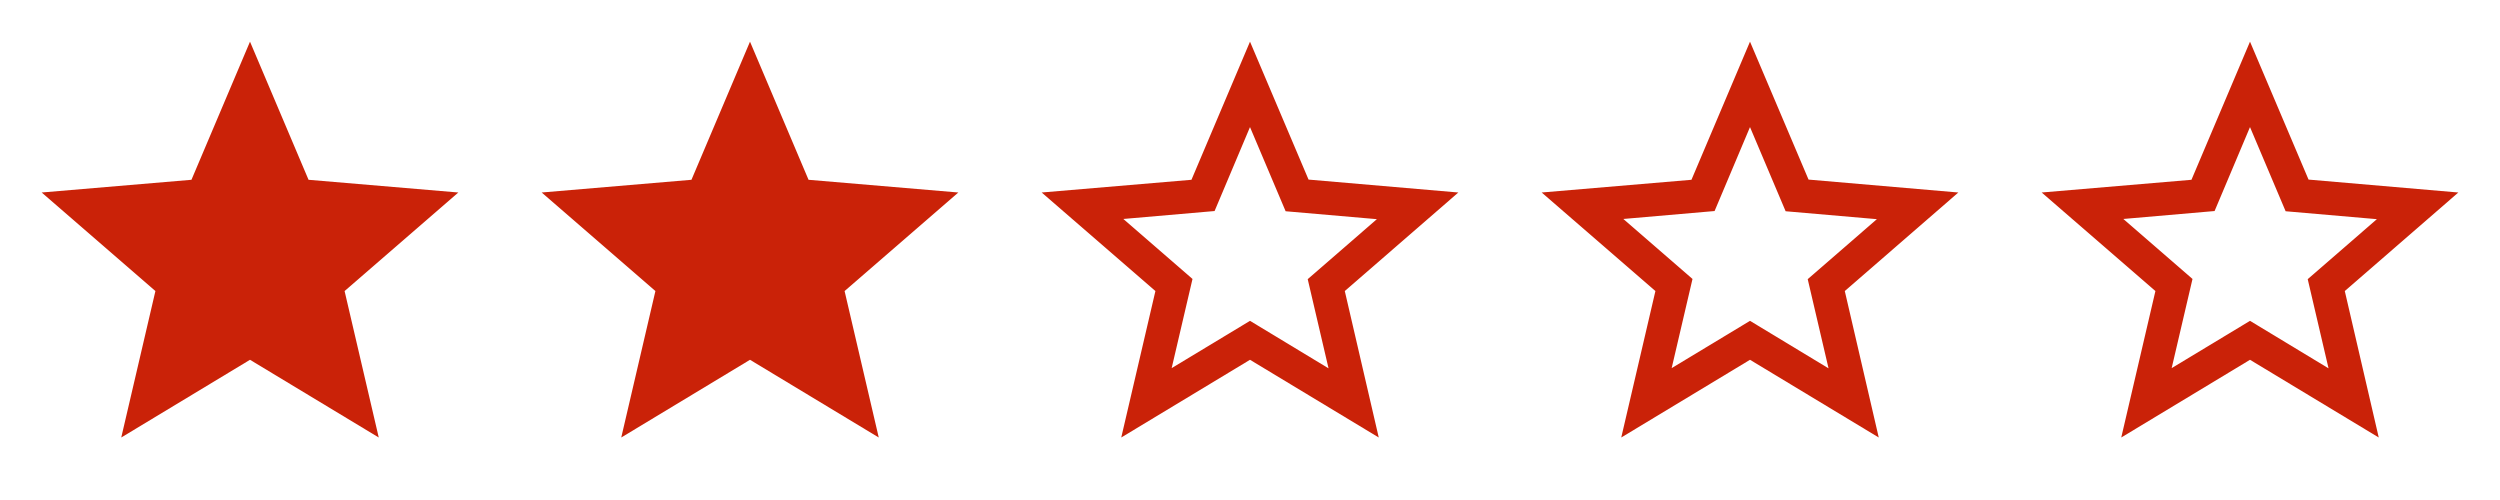 <svg width="200" height="40" viewBox="0 0 200 40" fill="none" xmlns="http://www.w3.org/2000/svg">
<path d="M116.667 15.4L104.683 14.367L100 3.333L95.317 14.383L83.333 15.4L92.433 23.283L89.7 35L100 28.783L110.3 35L107.583 23.283L116.667 15.4ZM100 25.667L93.733 29.45L95.4 22.317L89.867 17.517L97.167 16.883L100 10.167L102.85 16.9L110.15 17.533L104.617 22.333L106.283 29.467L100 25.667Z" fill="#CA2208"/>
<path d="M156.667 15.4L144.683 14.367L140 3.333L135.317 14.383L123.333 15.4L132.433 23.283L129.7 35L140 28.783L150.3 35L147.583 23.283L156.667 15.4ZM140 25.667L133.733 29.45L135.4 22.317L129.867 17.517L137.167 16.883L140 10.167L142.85 16.9L150.15 17.533L144.617 22.333L146.283 29.467L140 25.667Z" fill="#CA2208"/>
<path d="M196.667 15.4L184.683 14.367L180 3.333L175.317 14.383L163.333 15.4L172.433 23.283L169.7 35L180 28.783L190.3 35L187.583 23.283L196.667 15.4ZM180 25.667L173.733 29.45L175.4 22.317L169.867 17.517L177.167 16.883L180 10.167L182.85 16.9L190.15 17.533L184.617 22.333L186.283 29.467L180 25.667Z" fill="#CA2208"/>
<path d="M20 28.783L30.3 35L27.567 23.283L36.667 15.4L24.683 14.383L20 3.333L15.317 14.383L3.333 15.4L12.433 23.283L9.7 35L20 28.783Z" fill="#CA2208"/>
<path d="M60 28.783L70.3 35L67.567 23.283L76.667 15.4L64.683 14.383L60 3.333L55.317 14.383L43.333 15.4L52.433 23.283L49.7 35L60 28.783Z" fill="#CA2208"/>
</svg>
